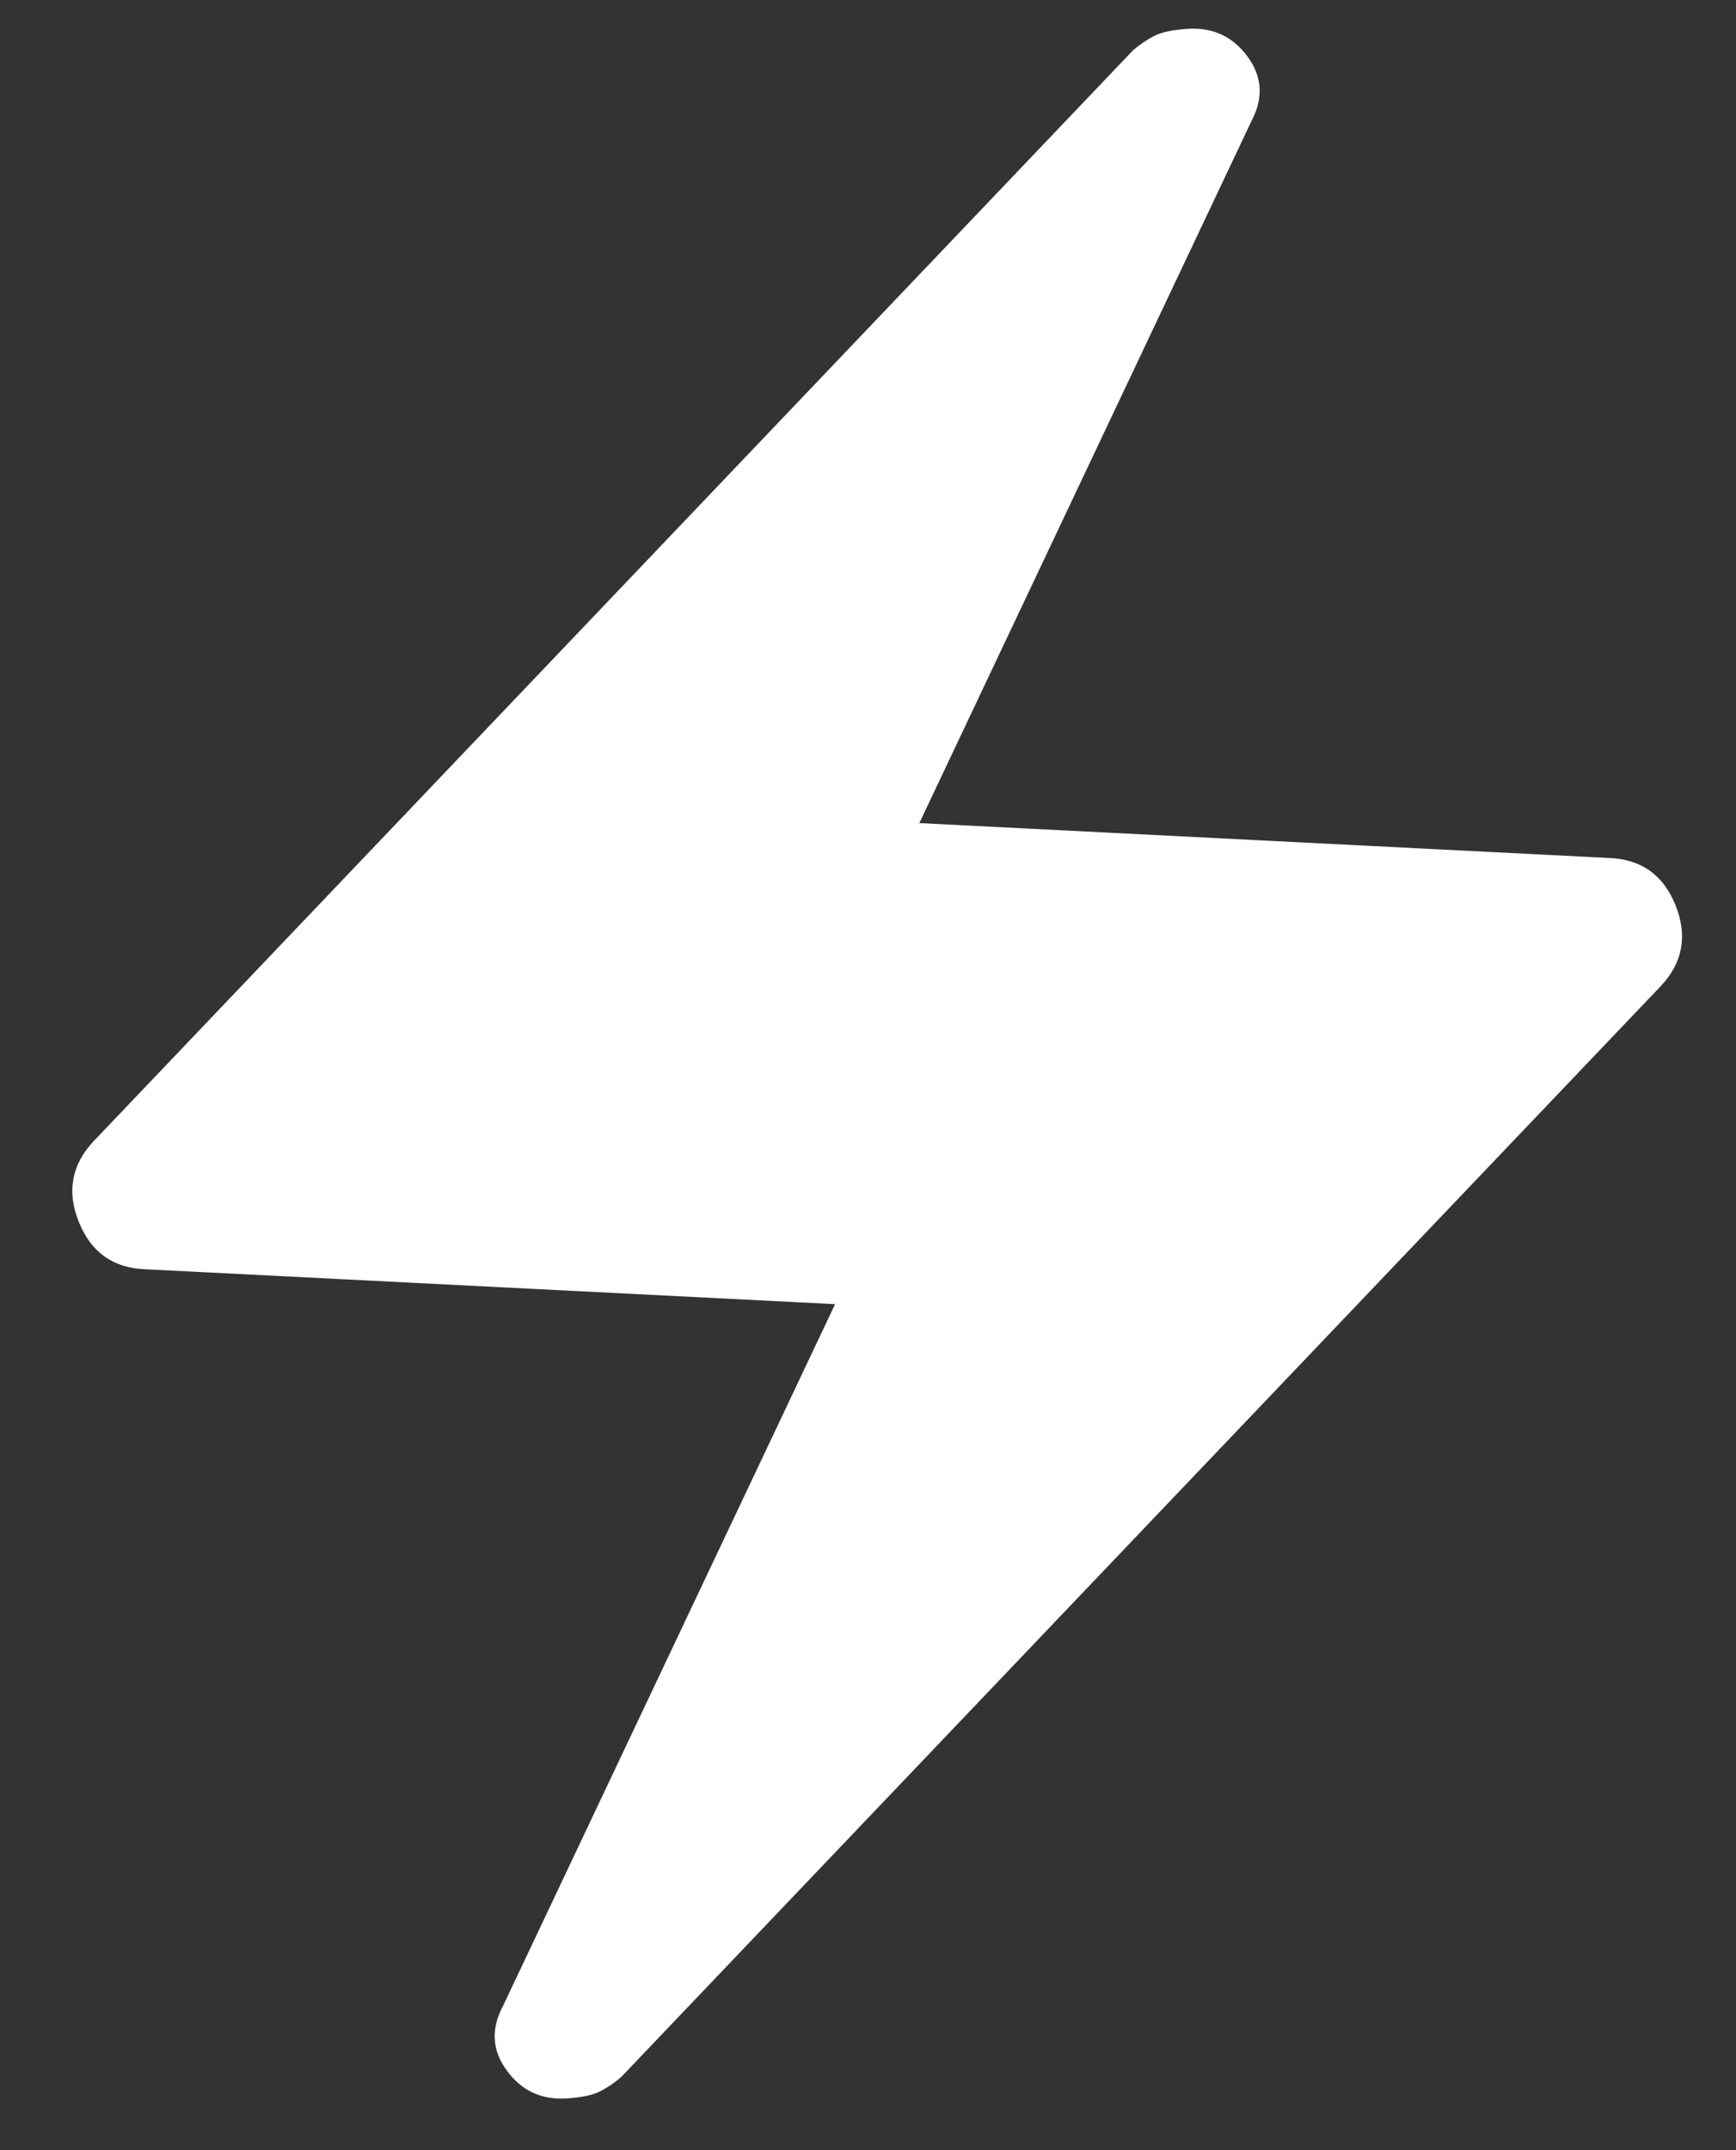 <svg width="21" height="26" viewBox="0 0 21 26" fill="none" xmlns="http://www.w3.org/2000/svg">
<rect x="0" y="0" width="21" height="26" fill="#333333" stroke="none"/>
<path d="M10.102 15.77L1.756 15.348C1.367 15.333 1.1 15.142 0.953 14.774C0.806 14.407 0.866 14.082 1.133 13.799L13.708 0.606C13.786 0.54 13.868 0.484 13.957 0.437C14.046 0.39 14.181 0.361 14.364 0.349C14.668 0.328 14.91 0.44 15.09 0.682C15.269 0.925 15.286 1.184 15.141 1.459L11.121 9.953L19.466 10.375C19.855 10.39 20.122 10.581 20.269 10.948C20.416 11.316 20.356 11.641 20.09 11.924L7.514 25.116C7.437 25.183 7.354 25.239 7.265 25.286C7.177 25.333 7.041 25.362 6.858 25.374C6.554 25.395 6.312 25.283 6.133 25.04C5.953 24.797 5.936 24.539 6.081 24.264L10.102 15.77Z" fill="white"/>
</svg>
